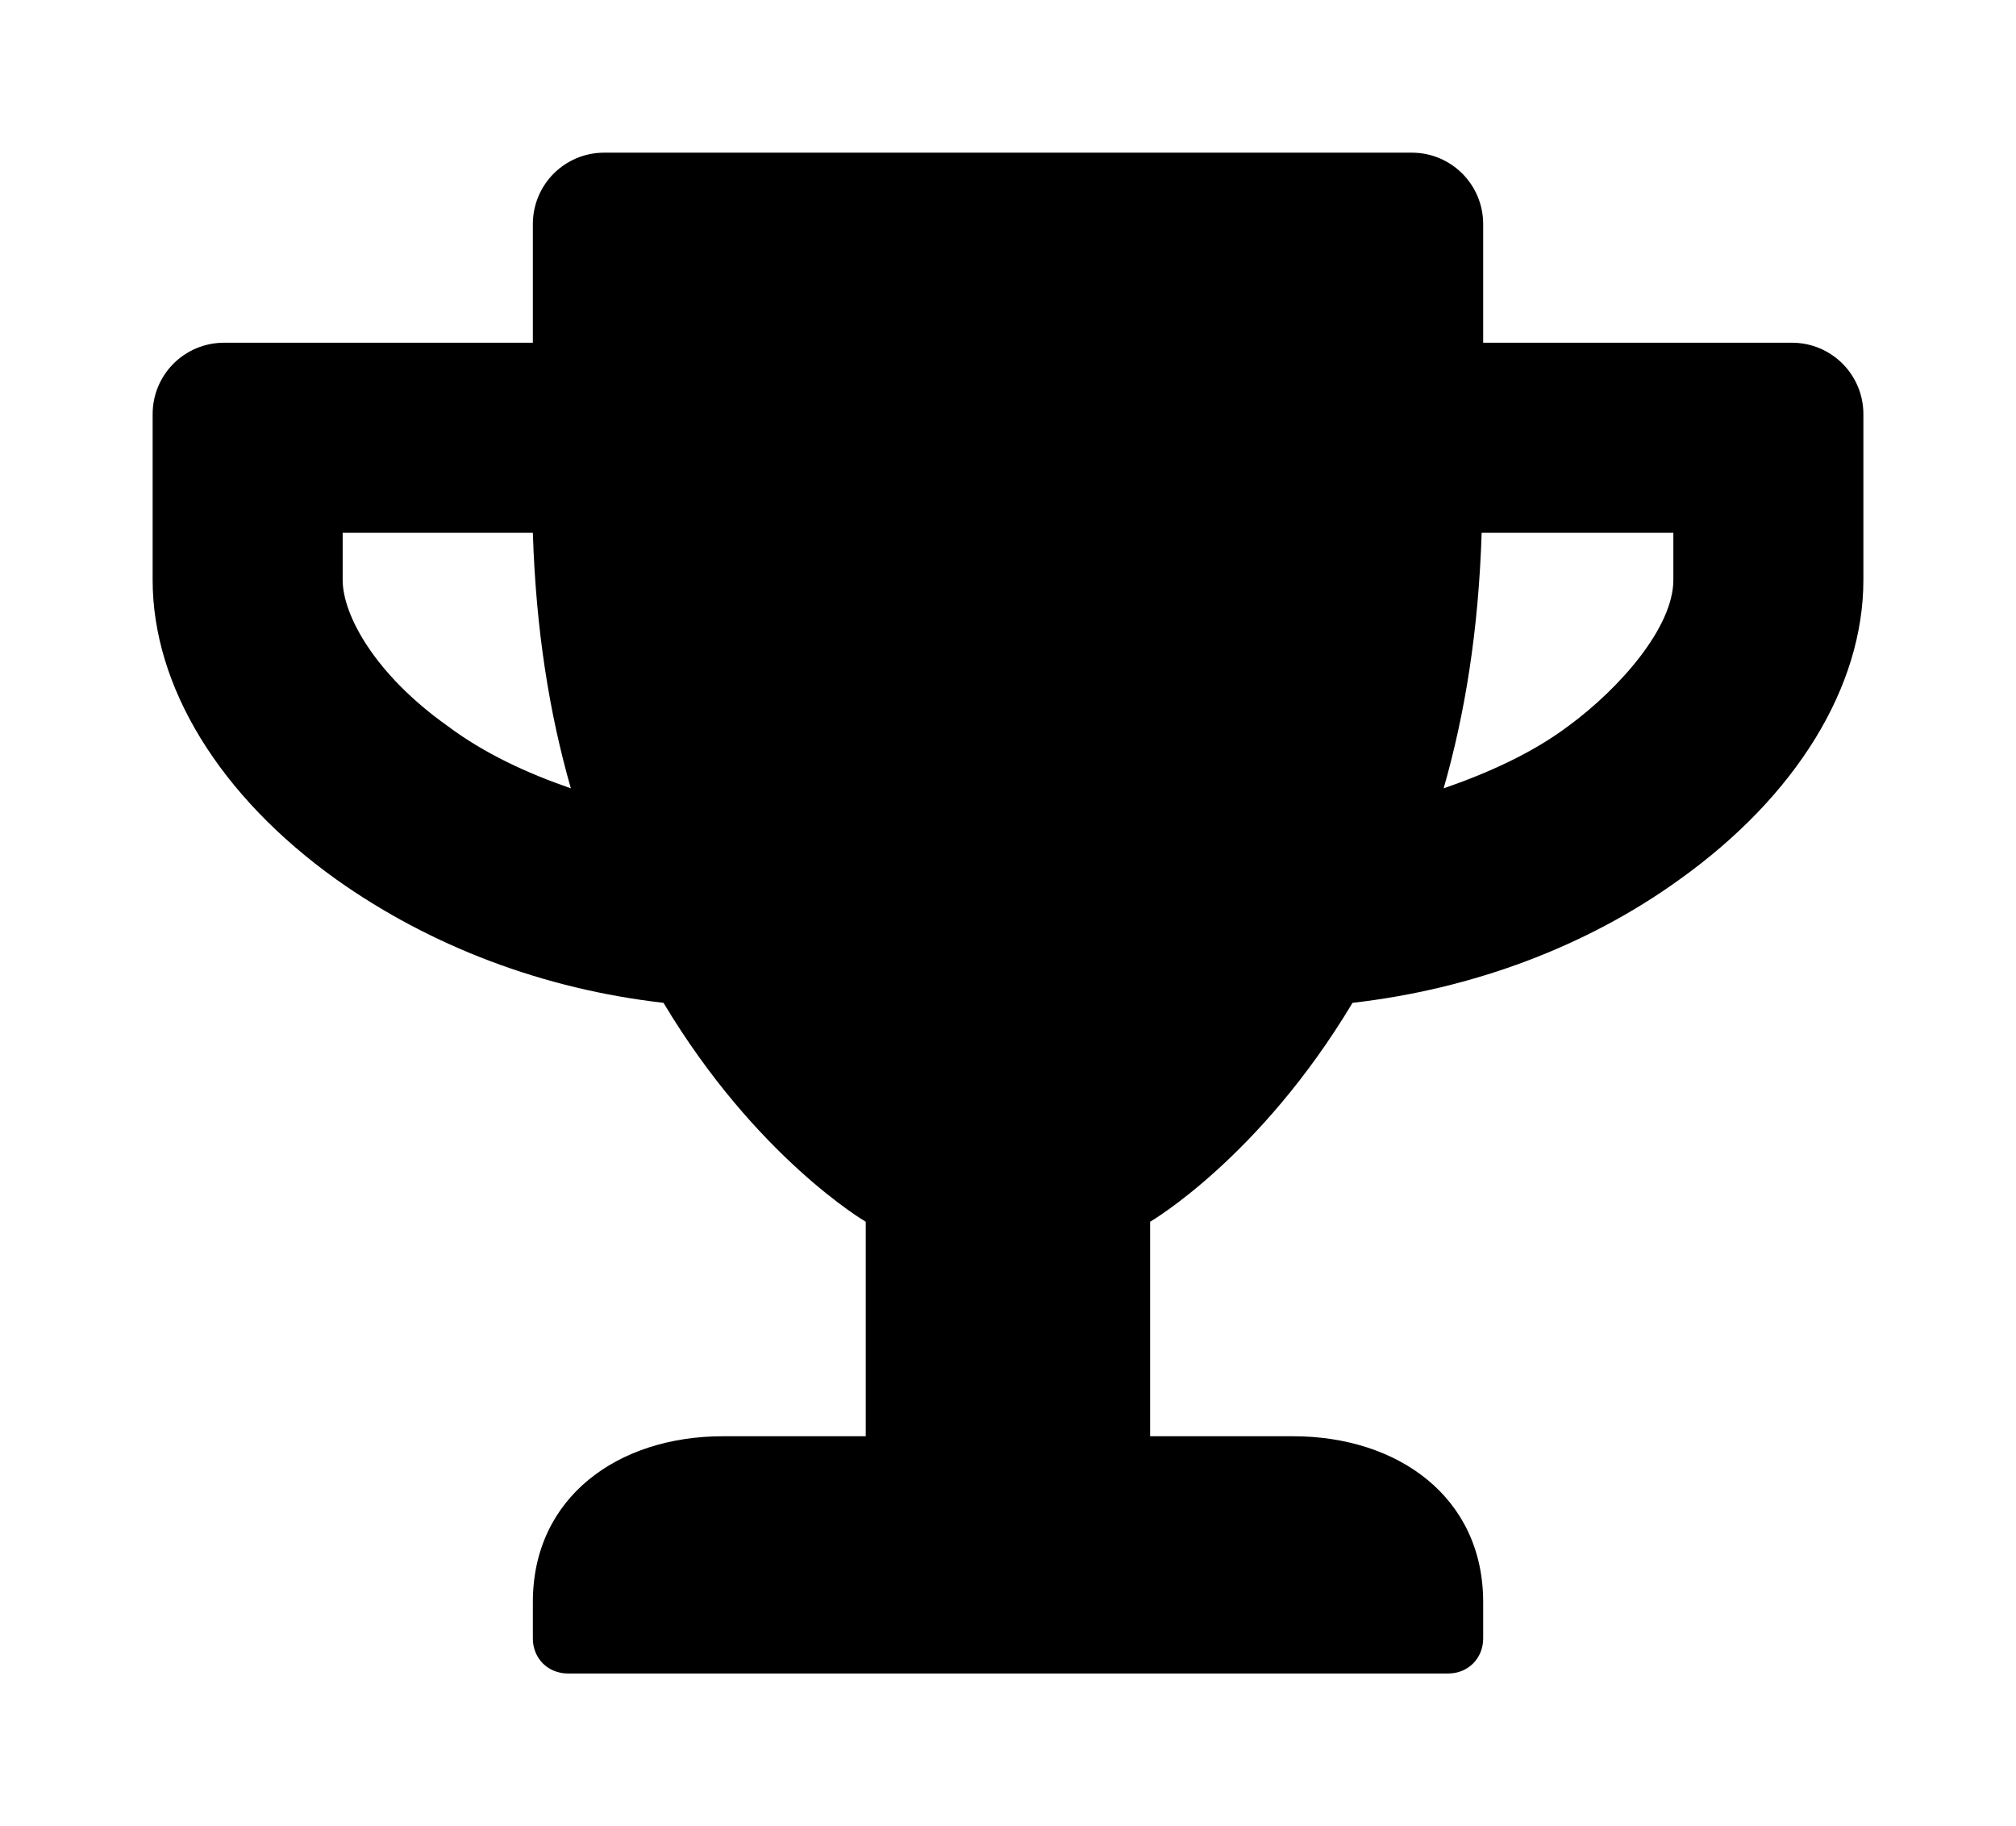 <?xml version='1.0' encoding='UTF-8'?>
<!-- This file was generated by dvisvgm 2.13.3 -->
<svg version='1.1' xmlns='http://www.w3.org/2000/svg' xmlns:xlink='http://www.w3.org/1999/xlink' viewBox='-192.6 -192.6 35.331 32'>
<title>\faTrophy</title>
<desc Packages='' CommandUnicode='U+1F3C6' UnicodePackages='[utf8]{inputenc}'/>
<defs>
<path id='g0-140' d='M10.74-7.472H8.717V-8.249C8.717-8.508 8.508-8.717 8.249-8.717H2.959C2.7-8.717 2.491-8.508 2.491-8.249V-7.472H.468C.209-7.472 0-7.263 0-7.004V-5.918C0-5.22 .438-4.503 1.205-3.955C1.823-3.517 2.56-3.238 3.347-3.148C3.955-2.132 4.672-1.714 4.672-1.714V-.309H3.736C3.049-.309 2.491 .09 2.491 .777V1.016C2.491 1.146 2.59 1.245 2.72 1.245H8.488C8.618 1.245 8.717 1.146 8.717 1.016V.777C8.717 .09 8.159-.309 7.472-.309H6.535V-1.714C6.535-1.714 7.253-2.132 7.861-3.148C8.648-3.238 9.395-3.517 10.002-3.955C10.77-4.503 11.208-5.22 11.208-5.918V-7.004C11.208-7.263 10.999-7.472 10.74-7.472ZM1.933-4.961C1.455-5.3 1.245-5.689 1.245-5.918V-6.227H2.491C2.511-5.589 2.6-5.041 2.74-4.553C2.451-4.653 2.172-4.782 1.933-4.961ZM9.963-5.918C9.963-5.609 9.614-5.21 9.275-4.961C9.036-4.782 8.747-4.653 8.458-4.553C8.598-5.041 8.687-5.589 8.707-6.227H9.963V-5.918Z'/>
</defs>
<g id='page1' transform='scale(2.675)'>
<use x='-71' y='-62.283' xlink:href='#g0-140'/>
</g>
</svg>
